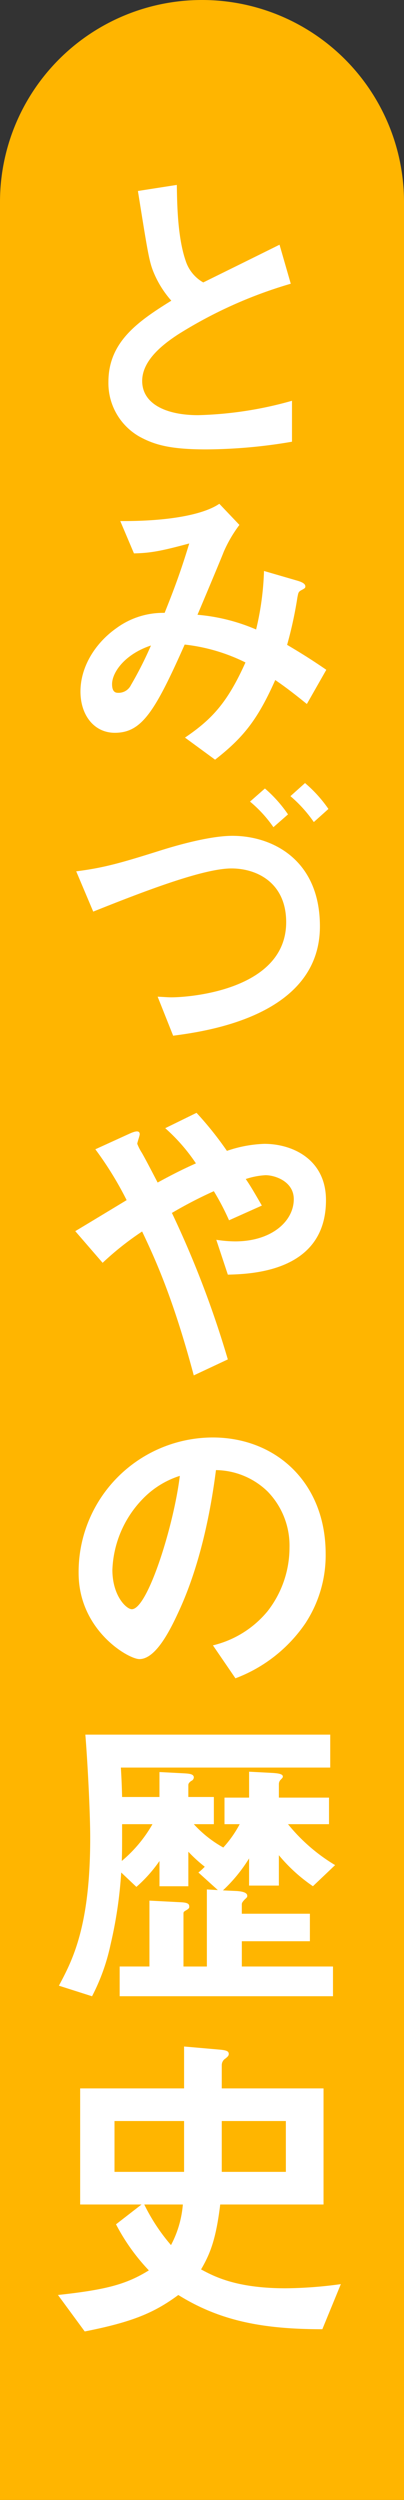 <svg xmlns="http://www.w3.org/2000/svg" xmlns:xlink="http://www.w3.org/1999/xlink" width="70" height="433.125" viewBox="0 0 70 433.125"><rect x="0" y="0" width="70" height="433.125" fill="#333333" stroke="none"/><defs><clipPath id="a"><rect width="70" height="433.125" fill="none"/></clipPath></defs><g clip-path="url(#a)"><path d="M0,433.125V35a35,35,0,0,1,70,0V433.125" fill="#ffb500"/><path d="M29.835,67.79c-6.213,0-8.951-.776-11.584-2.217a10.659,10.659,0,0,1-5.37-9.475c0-6.926,5.106-10.472,10.9-14.073a17.487,17.487,0,0,1-3.1-4.988c-.739-1.827-1-3.434-2.688-14.017l6.739-1.053c.053,3.1.1,8.976,1.528,13.132a6.654,6.654,0,0,0,3.054,3.767c6.054-2.992,6.739-3.325,13.215-6.538l1.947,6.759a77.255,77.255,0,0,0-19.48,8.754c-2.37,1.552-6.265,4.378-6.265,8.089,0,3.99,4.158,5.93,9.686,5.93a65.074,65.074,0,0,0,16.271-2.494V66.46a89.889,89.889,0,0,1-14.847,1.33" transform="translate(5.904 10.069)" fill="#fff"/><path d="M48.785,94.539c-2.79-2.271-4.266-3.324-5.476-4.155-3.054,6.87-5.529,9.974-10.426,13.8l-5.212-3.824c4.635-3.159,7.319-5.984,10.478-13.02a31.322,31.322,0,0,0-10.531-3.1C22.408,95.98,20.143,99.526,15.51,99.526c-3.58,0-5.95-3.046-5.95-7.147,0-4.267,2.529-8.366,6.212-10.971a13.686,13.686,0,0,1,8.371-2.66c1.528-3.822,2.739-6.981,4.266-12.024-4.738,1.275-6.634,1.663-9.581,1.718l-2.37-5.6c8.107.055,14.321-1.053,17.163-2.993L37.1,63.511a22.83,22.83,0,0,0-2.739,4.709c-.052.222-3.79,9.142-4.527,10.86a32.494,32.494,0,0,1,10.16,2.549A49.354,49.354,0,0,0,41.36,71.49l5.9,1.718c.525.166,1.263.443,1.263.942,0,.276-.052.333-.79.72-.42.277-.42.388-.579,1.164a70.233,70.233,0,0,1-1.789,8.256c2.895,1.716,4.527,2.771,6.791,4.321ZM15.036,91.1c0,1.441.684,1.5,1.053,1.5a2.37,2.37,0,0,0,2.211-1.33,64.289,64.289,0,0,0,3.475-6.87c-4.527,1.5-6.739,4.654-6.739,6.7" transform="translate(4.382 27.433)" fill="#fff"/><path d="M25.85,136.8l-2.686-6.759c1.264.055,1.738.111,2.37.111,3.634,0,19.9-1.441,19.9-13.021,0-6.815-5.055-9.309-9.476-9.309-4.635,0-14.163,3.547-23.956,7.481l-2.947-6.982c4.9-.61,8.054-1.55,14.741-3.656,1.948-.61,8.161-2.494,12.32-2.494,6.949,0,15.164,4.155,15.164,15.68,0,15.46-19.534,18.174-25.43,18.95m17.373-36.126a22.016,22.016,0,0,0-4.053-4.433l2.58-2.271a22.957,22.957,0,0,1,4,4.487Zm7-.887A23.053,23.053,0,0,0,46.173,95.3L48.7,93.029a22.867,22.867,0,0,1,4.054,4.487Z" transform="translate(4.151 42.638)" fill="#fff"/><path d="M35.376,160.242l-2-6.04a21.466,21.466,0,0,0,3.264.279c6.318,0,10.162-3.491,10.162-7.315,0-3.046-3.211-4.155-4.9-4.155a13.108,13.108,0,0,0-3.423.665c.738,1.053,1.579,2.494,2.79,4.6l-5.685,2.549a43.546,43.546,0,0,0-2.634-5.043,74.275,74.275,0,0,0-7.265,3.768,172.086,172.086,0,0,1,9.688,25.376l-5.9,2.771c-3.579-13.409-6.686-20.169-8.95-24.933a51.089,51.089,0,0,0-6.844,5.429l-4.738-5.485c.736-.443,1.579-.942,8.9-5.375a59.4,59.4,0,0,0-5.422-8.81L18,135.973c.633-.277,2.106-1.051,2.106-.055,0,.277-.421,1.387-.421,1.663a8.614,8.614,0,0,0,.685,1.385c.369.554,1.948,3.6,2.842,5.32,2.844-1.552,4.423-2.327,6.634-3.325a31.576,31.576,0,0,0-5.317-6.094l5.422-2.66a59.142,59.142,0,0,1,5.266,6.593,21.926,21.926,0,0,1,6.475-1.219c5,0,10.688,2.771,10.688,9.752,0,12.412-12.9,12.8-17.006,12.911" transform="translate(4.101 60.594)" fill="#fff"/><path d="M48.779,202.747A25.532,25.532,0,0,1,36.511,212.5l-3.9-5.708a17.552,17.552,0,0,0,9.476-5.928,17.924,17.924,0,0,0,3.79-11.026,13.437,13.437,0,0,0-3.79-9.7,13.073,13.073,0,0,0-8.951-3.711c-1.684,13.186-4.791,20.943-6.527,24.656-1.579,3.436-4,8.089-6.739,8.089-1.9,0-10.531-4.986-10.531-14.906a23.293,23.293,0,0,1,23.22-23.492c10.951,0,19.584,7.812,19.584,20.169a21.475,21.475,0,0,1-3.369,11.8M20.454,181.415a18.609,18.609,0,0,0-5.265,12.3c0,4.487,2.421,6.815,3.369,6.815,2.737,0,7.267-14.462,8.318-23.106a15.375,15.375,0,0,0-6.422,3.99" transform="translate(4.283 78.272)" fill="#fff"/><path d="M51.012,232.341a28.363,28.363,0,0,1-5.9-5.374v5.263h-5.16v-4.71a26.868,26.868,0,0,1-4.53,5.542l2.424.111c.633.055,1.789.166,1.789.831,0,.222-.052.277-.421.61-.472.5-.524.665-.524.887v1.607H50.487v4.764H38.694v4.378H54.488V251.4H17.526v-5.152h5.16V234.835l5.32.277c1.419.055,1.579.332,1.579.776,0,.166,0,.277-.424.554-.474.277-.577.333-.577.61v9.2h4.053V232.9l1.9.111-3.367-3.048a9.151,9.151,0,0,0,1.1-1,25.2,25.2,0,0,1-2.844-2.6v5.984h-5v-4.376a24.356,24.356,0,0,1-4,4.487l-2.631-2.494a74.926,74.926,0,0,1-1.843,12.467,35.318,35.318,0,0,1-3.211,8.976L7,249.573c2.265-4.266,5.422-10.084,5.422-25.543,0-4.71-.473-13.465-.84-17.952H54.012v5.706H17.736c.106,1.884.159,2.882.213,5.1h6.474V212.56l4.264.222c.9.055,1.687.111,1.687.72a.711.711,0,0,1-.475.61c-.263.222-.474.388-.474.72v2.05h4.423v4.709H30.374a20.079,20.079,0,0,0,5.106,4.045,19.524,19.524,0,0,0,2.845-4.045H35.691v-4.6h4.264V212.5l4.213.222c.578.055,1.63.111,1.63.61,0,.166-.051.222-.314.5a1.094,1.094,0,0,0-.37.831v2.328H53.8v4.6H46.694a30.906,30.906,0,0,0,8.161,7.092ZM17.949,221.592c0,4.267,0,4.709-.054,6.373a23.407,23.407,0,0,0,5.317-6.373Z" transform="translate(3.207 94.452)" fill="#fff"/><path d="M52.694,292.11c-10.321,0-17.744-1.441-24.956-5.93-4.264,3.159-8.107,4.71-16.215,6.318L6.888,286.18c8.11-.887,11.741-1.772,15.743-4.266a34.906,34.906,0,0,1-5.686-7.98l4.423-3.434H10.732V250.387H28.738v-7.258l6.319.554c1.051.109,1.42.277,1.42.719,0,.332-.157.445-.526.777a1.371,1.371,0,0,0-.684,1.164v4.044H52.9V270.5H35c-.738,6.04-1.738,8.533-3.318,11.248,2.263,1.219,6.108,3.27,14.636,3.27a72.8,72.8,0,0,0,9.583-.722ZM28.738,256.038H16.682v8.81H28.738Zm-6.9,14.462a32.663,32.663,0,0,0,4.633,7.036,18.063,18.063,0,0,0,2.053-7.036Zm24.534-14.462H35.267v8.81H46.375Z" transform="translate(3.157 111.434)" fill="#fff"/></g></svg>